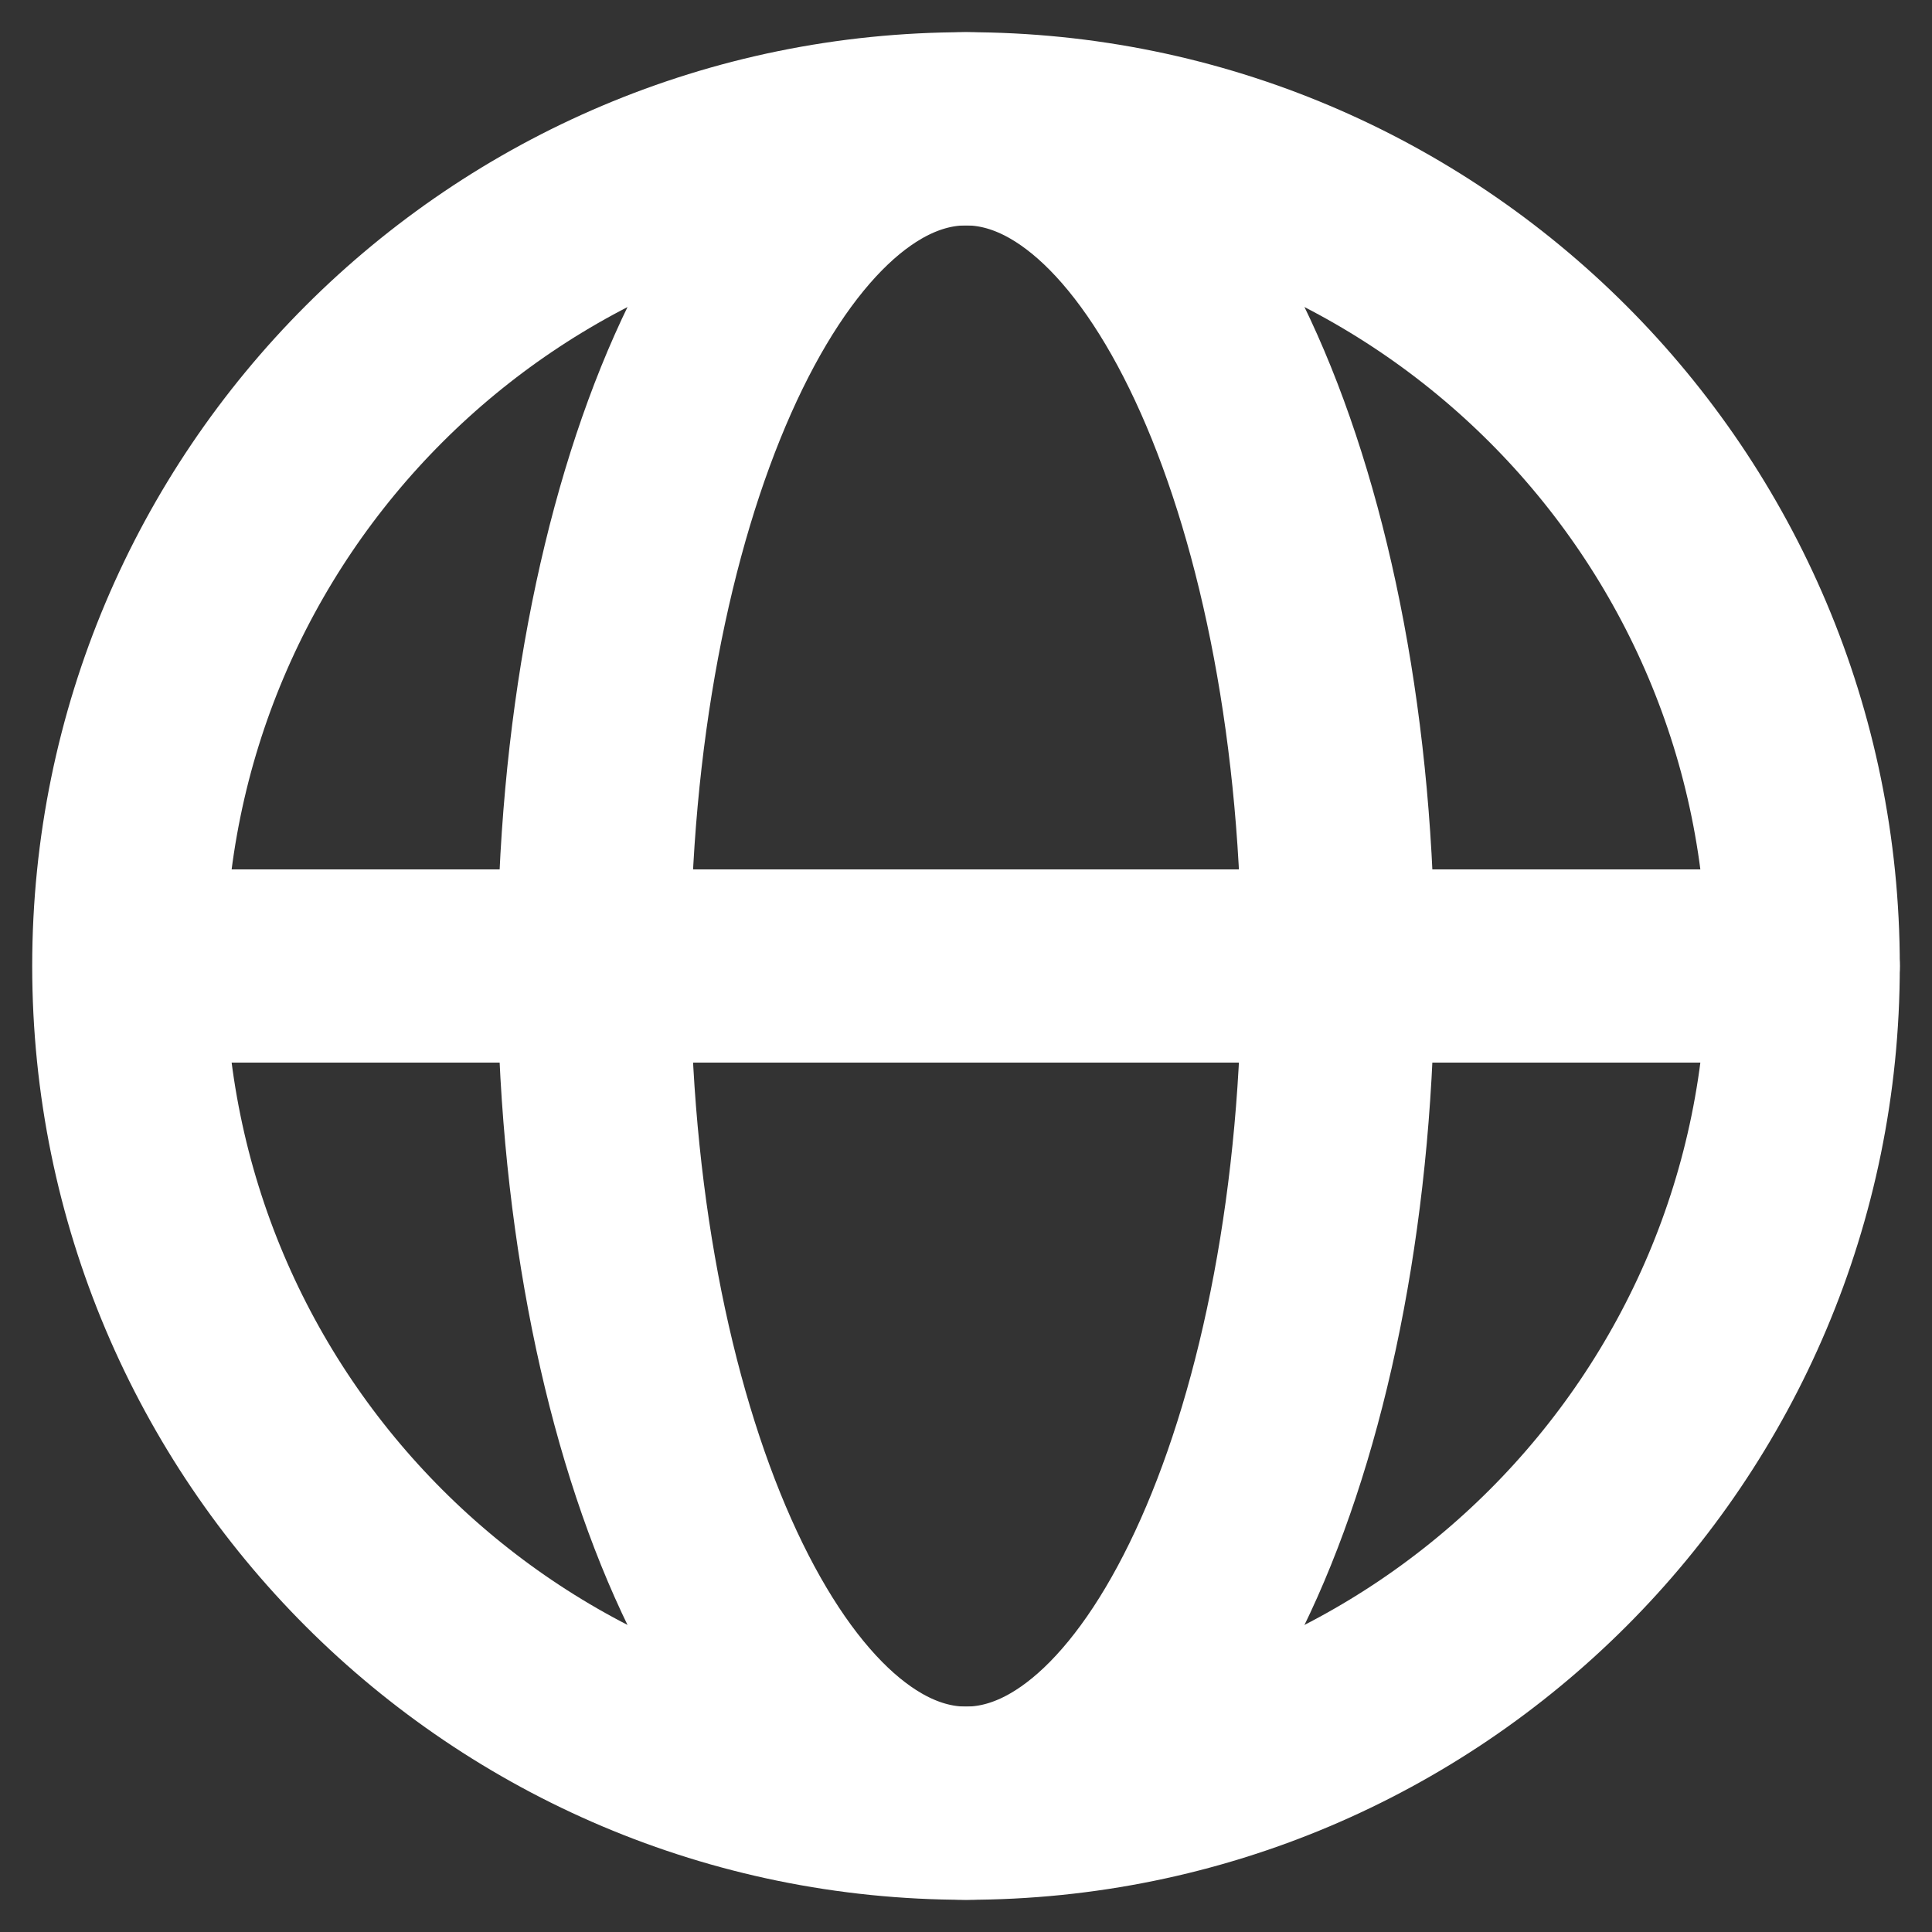 <svg width="15" height="15" viewBox="0 0 15 15" fill="none" xmlns="http://www.w3.org/2000/svg">
<rect x="0" y="0" width="15" height="15" fill="#333333" stroke="none"/>
<path d="M7.5 14C11.09 14 14 11.09 14 7.5C14 3.91 11.09 1 7.5 1C3.91 1 1 3.91 1 7.5C1 11.09 3.91 14 7.5 14Z" stroke="white" stroke-width="1.5" stroke-linecap="round" stroke-linejoin="round"/>
<path d="M1.722 7.5H14" stroke="white" stroke-width="1.5" stroke-linecap="round" stroke-linejoin="round"/>
<path d="M7.5 14C9.095 14 10.389 11.09 10.389 7.5C10.389 3.91 9.095 1 7.5 1C5.905 1 4.611 3.91 4.611 7.5C4.611 11.09 5.905 14 7.5 14Z" stroke="white" stroke-width="1.5" stroke-linecap="round" stroke-linejoin="round"/>
</svg>
